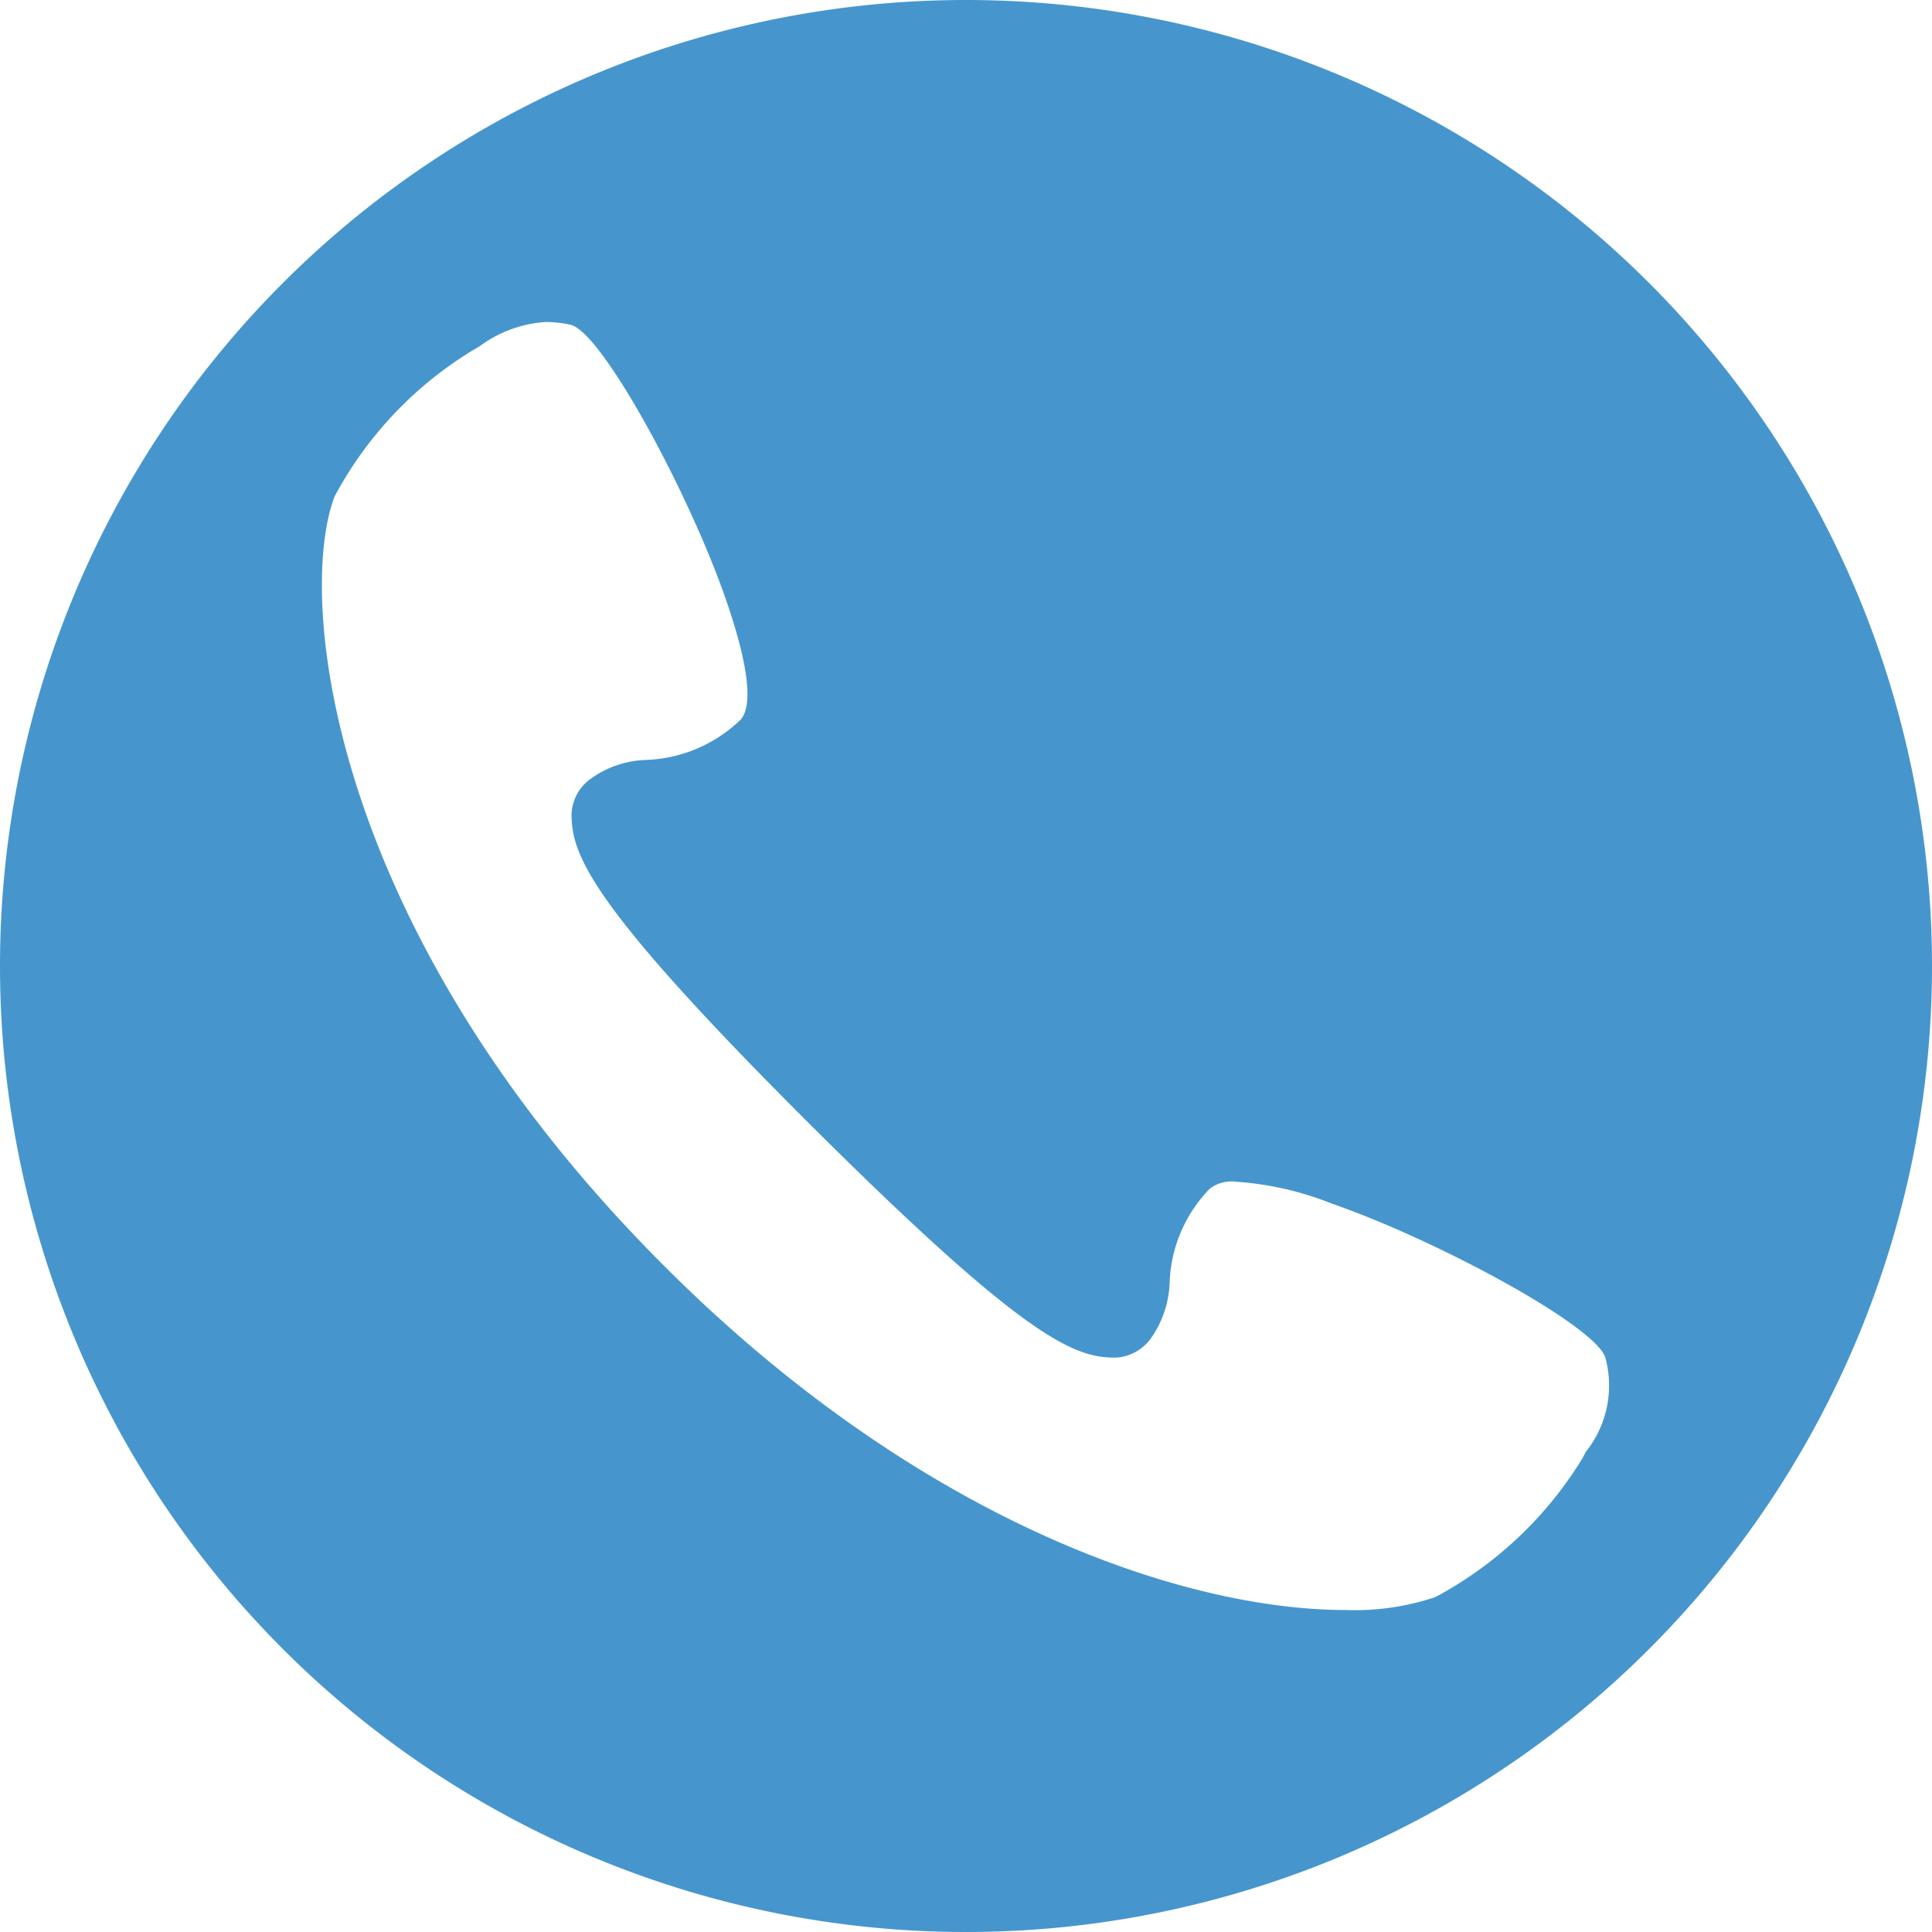 <svg xmlns="http://www.w3.org/2000/svg" viewBox="0 0 48 48"><defs><style>.cls-1{fill:#4696cd;}</style></defs><title>icon-contact copie</title><g id="Calque_18" data-name="Calque 18"><path class="cls-1" d="M24,0A24,24,0,1,0,48,24,24,24,0,0,0,24,0ZM39.4,36.07l-.09.17a9.57,9.57,0,0,1-3.65,3.44,6.31,6.31,0,0,1-2.23.32c-4.05,0-10.62-2.24-16.91-8.53C8.13,23.1,7.37,14.83,8.31,12.34A9.48,9.48,0,0,1,11.75,8.7l.17-.1A3.09,3.09,0,0,1,13.56,8a2.87,2.87,0,0,1,.62.07c.78.19,2.93,4.16,3.85,6.81.39,1.12.77,2.55.37,3a3.56,3.56,0,0,1-2.34,1,2.47,2.47,0,0,0-1.4.48,1.13,1.13,0,0,0-.46.86c0,1,.41,2.21,5.86,7.65s6.64,5.86,7.65,5.86a1.15,1.15,0,0,0,.87-.46,2.56,2.56,0,0,0,.48-1.41,3.51,3.51,0,0,1,1-2.33.89.89,0,0,1,.65-.17,7.82,7.82,0,0,1,2.37.54c2.65.92,6.62,3.07,6.81,3.85A2.64,2.64,0,0,1,39.4,36.07Z"/></g></svg>